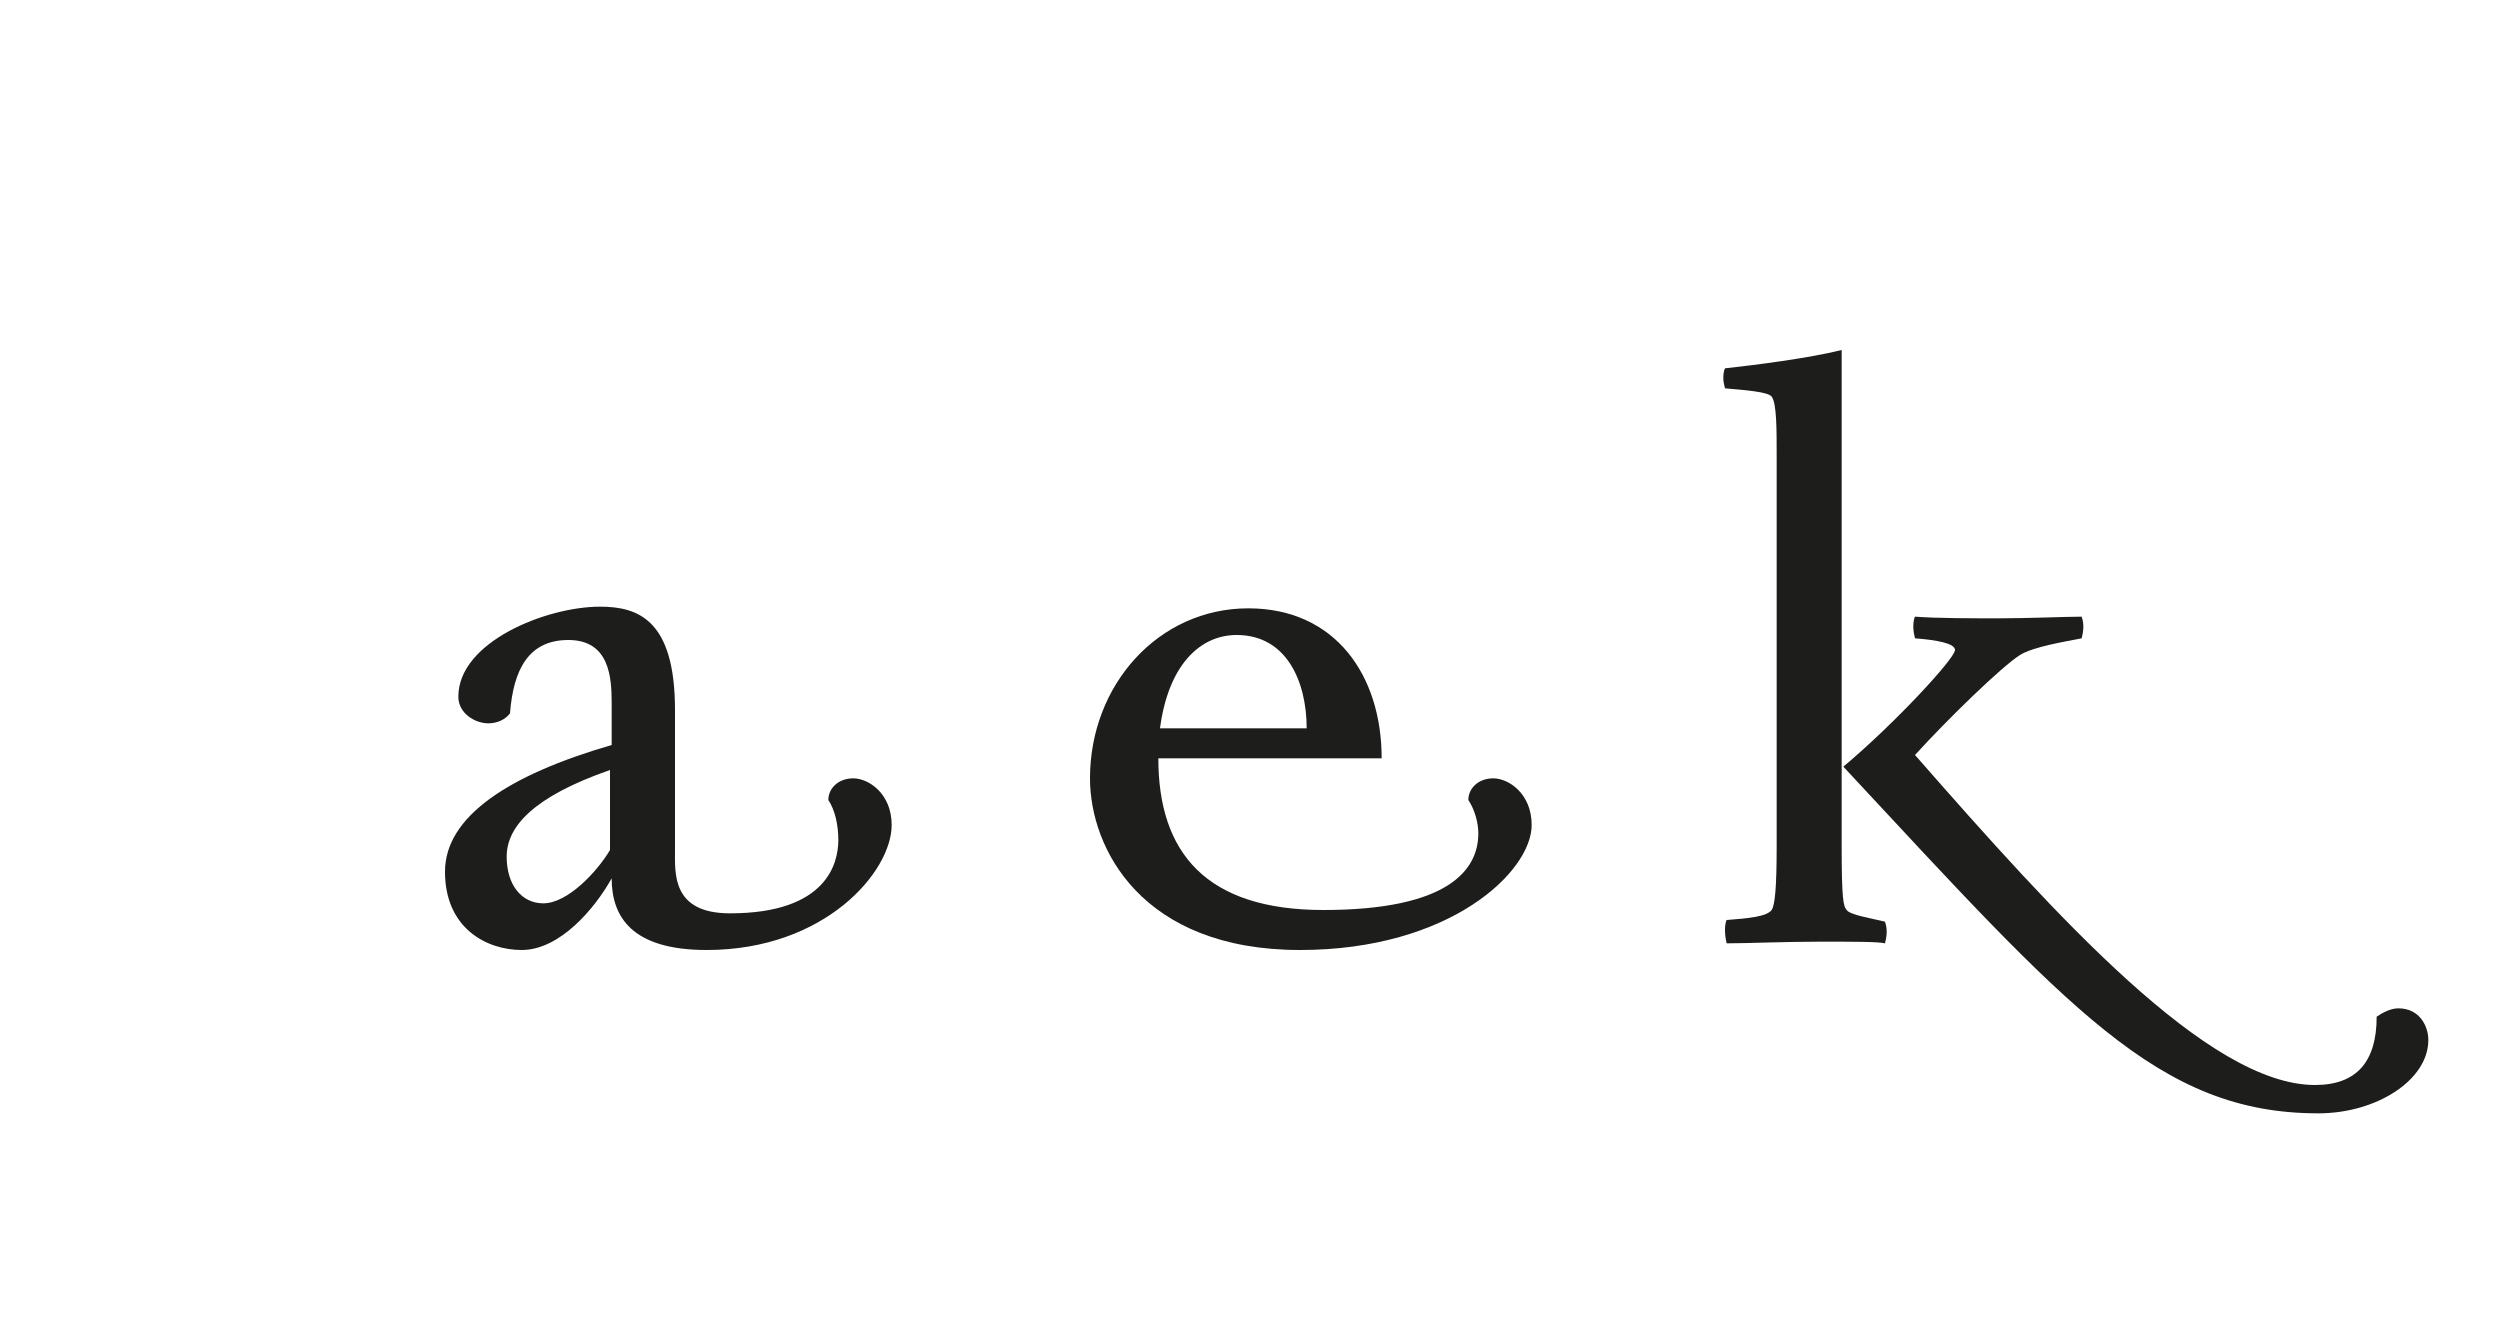 <?xml version="1.0" encoding="utf-8"?>
<!-- Generator: Adobe Illustrator 23.0.4, SVG Export Plug-In . SVG Version: 6.00 Build 0)  -->
<svg version="1.1" id="Ebene_1" xmlns="http://www.w3.org/2000/svg" xmlns:xlink="http://www.w3.org/1999/xlink" x="0px" y="0px"
	 viewBox="0 0 150 80" style="enable-background:new 0 0 150 80;" xml:space="preserve">
<style type="text/css">
	.st0{fill:#FFFFFF;}
	.st1{fill:#1D1D1B;}
</style>
<g>
	<rect class="st0" width="150" height="80"/>
</g>
<g>
	<rect class="st0" width="150" height="80"/>
</g>
<g>
	<path class="st1" d="M50.3,50.4c0-0.9-0.2-1.8-0.6-2.4c0-0.7,0.6-1.3,1.5-1.3c0.9,0,2.3,0.9,2.3,2.8c0,2.8-4,7.5-11.1,7.5
		c-4.5,0-5.7-2-5.7-4.3c-1,1.8-3.1,4.3-5.4,4.3c-2.1,0-4.6-1.3-4.6-4.7c0-3.3,3.8-5.8,10-7.6v-2.5c0-1.5-0.1-3.8-2.6-3.8
		c-2.4,0-3.3,1.8-3.5,4.4c-0.3,0.4-0.8,0.6-1.3,0.6c-0.8,0-1.8-0.6-1.8-1.6c0-3.3,5.3-5.4,8.5-5.4c2.3,0,4.5,0.8,4.5,6.2V51
		c0,1.4-0.2,3.8,3.3,3.8C49.6,54.8,50.3,51.8,50.3,50.4z M36.6,51v-4.8c-4.6,1.6-6.2,3.4-6.2,5.2c0,1.7,0.9,2.8,2.2,2.8
		C34.1,54.2,35.9,52.2,36.6,51z"/>
	<path class="st1" d="M88.7,50c0-0.6-0.2-1.4-0.6-2c0-0.7,0.6-1.3,1.5-1.3c0.9,0,2.3,0.9,2.3,2.8c0,2.8-4.9,7.5-13.9,7.5
		c-9.5,0-12.6-6.1-12.6-10.3c0-5.6,4.1-10.2,9.5-10.2c5.2,0,8,4,8,9H69.5c0,5.7,2.9,9.1,9.9,9.1C86.9,54.6,88.7,52.2,88.7,50z
		 M78.4,43.7c0-2.8-1.2-5.6-4.2-5.6c-2.2,0-4.1,1.8-4.6,5.6H78.4z"/>
	<path class="st1" d="M103.5,55.8c0-0.1,0-0.4,0.1-0.6c1.3-0.1,2.4-0.2,2.7-0.6c0.2-0.3,0.3-1.4,0.3-3.8V27.4c0-1.7,0-3.2-0.3-3.6
		c-0.2-0.3-1.7-0.4-2.8-0.5c-0.1-0.4-0.1-0.5-0.1-0.6c0-0.1,0-0.4,0.1-0.6c1.8-0.2,5-0.6,7-1.1v29.8c0,3.1,0.1,3.6,0.3,3.8
		c0.2,0.3,1.5,0.5,2.3,0.7c0.1,0.3,0.1,0.5,0.1,0.6c0,0.1,0,0.3-0.1,0.7c-0.4-0.1-1.8-0.1-3.9-0.1c-2.1,0-4.4,0.1-5.6,0.1
		C103.5,56.2,103.5,55.9,103.5,55.8z M117.3,39c0-0.4-1.1-0.6-2.4-0.7c-0.1-0.4-0.1-0.6-0.1-0.7c0-0.1,0-0.4,0.1-0.6
		c1.3,0.1,3.5,0.1,5,0.1c1.9,0,4-0.1,5-0.1c0.1,0.3,0.1,0.5,0.1,0.6c0,0.1,0,0.3-0.1,0.7c-1,0.2-2.9,0.5-3.7,1
		c-1.1,0.7-4.3,3.8-6.3,6c8.5,9.7,17.6,19.8,24,19.8c2.5,0,3.7-1.4,3.7-4.1c0.3-0.2,0.8-0.5,1.3-0.5c1.3,0,1.8,1.1,1.8,1.9
		c0,2.4-3.1,4.4-6.6,4.4c-9.6,0-15-6.3-28.5-20.8C113.7,43.4,117.3,39.5,117.3,39z"/>
</g>
</svg>
